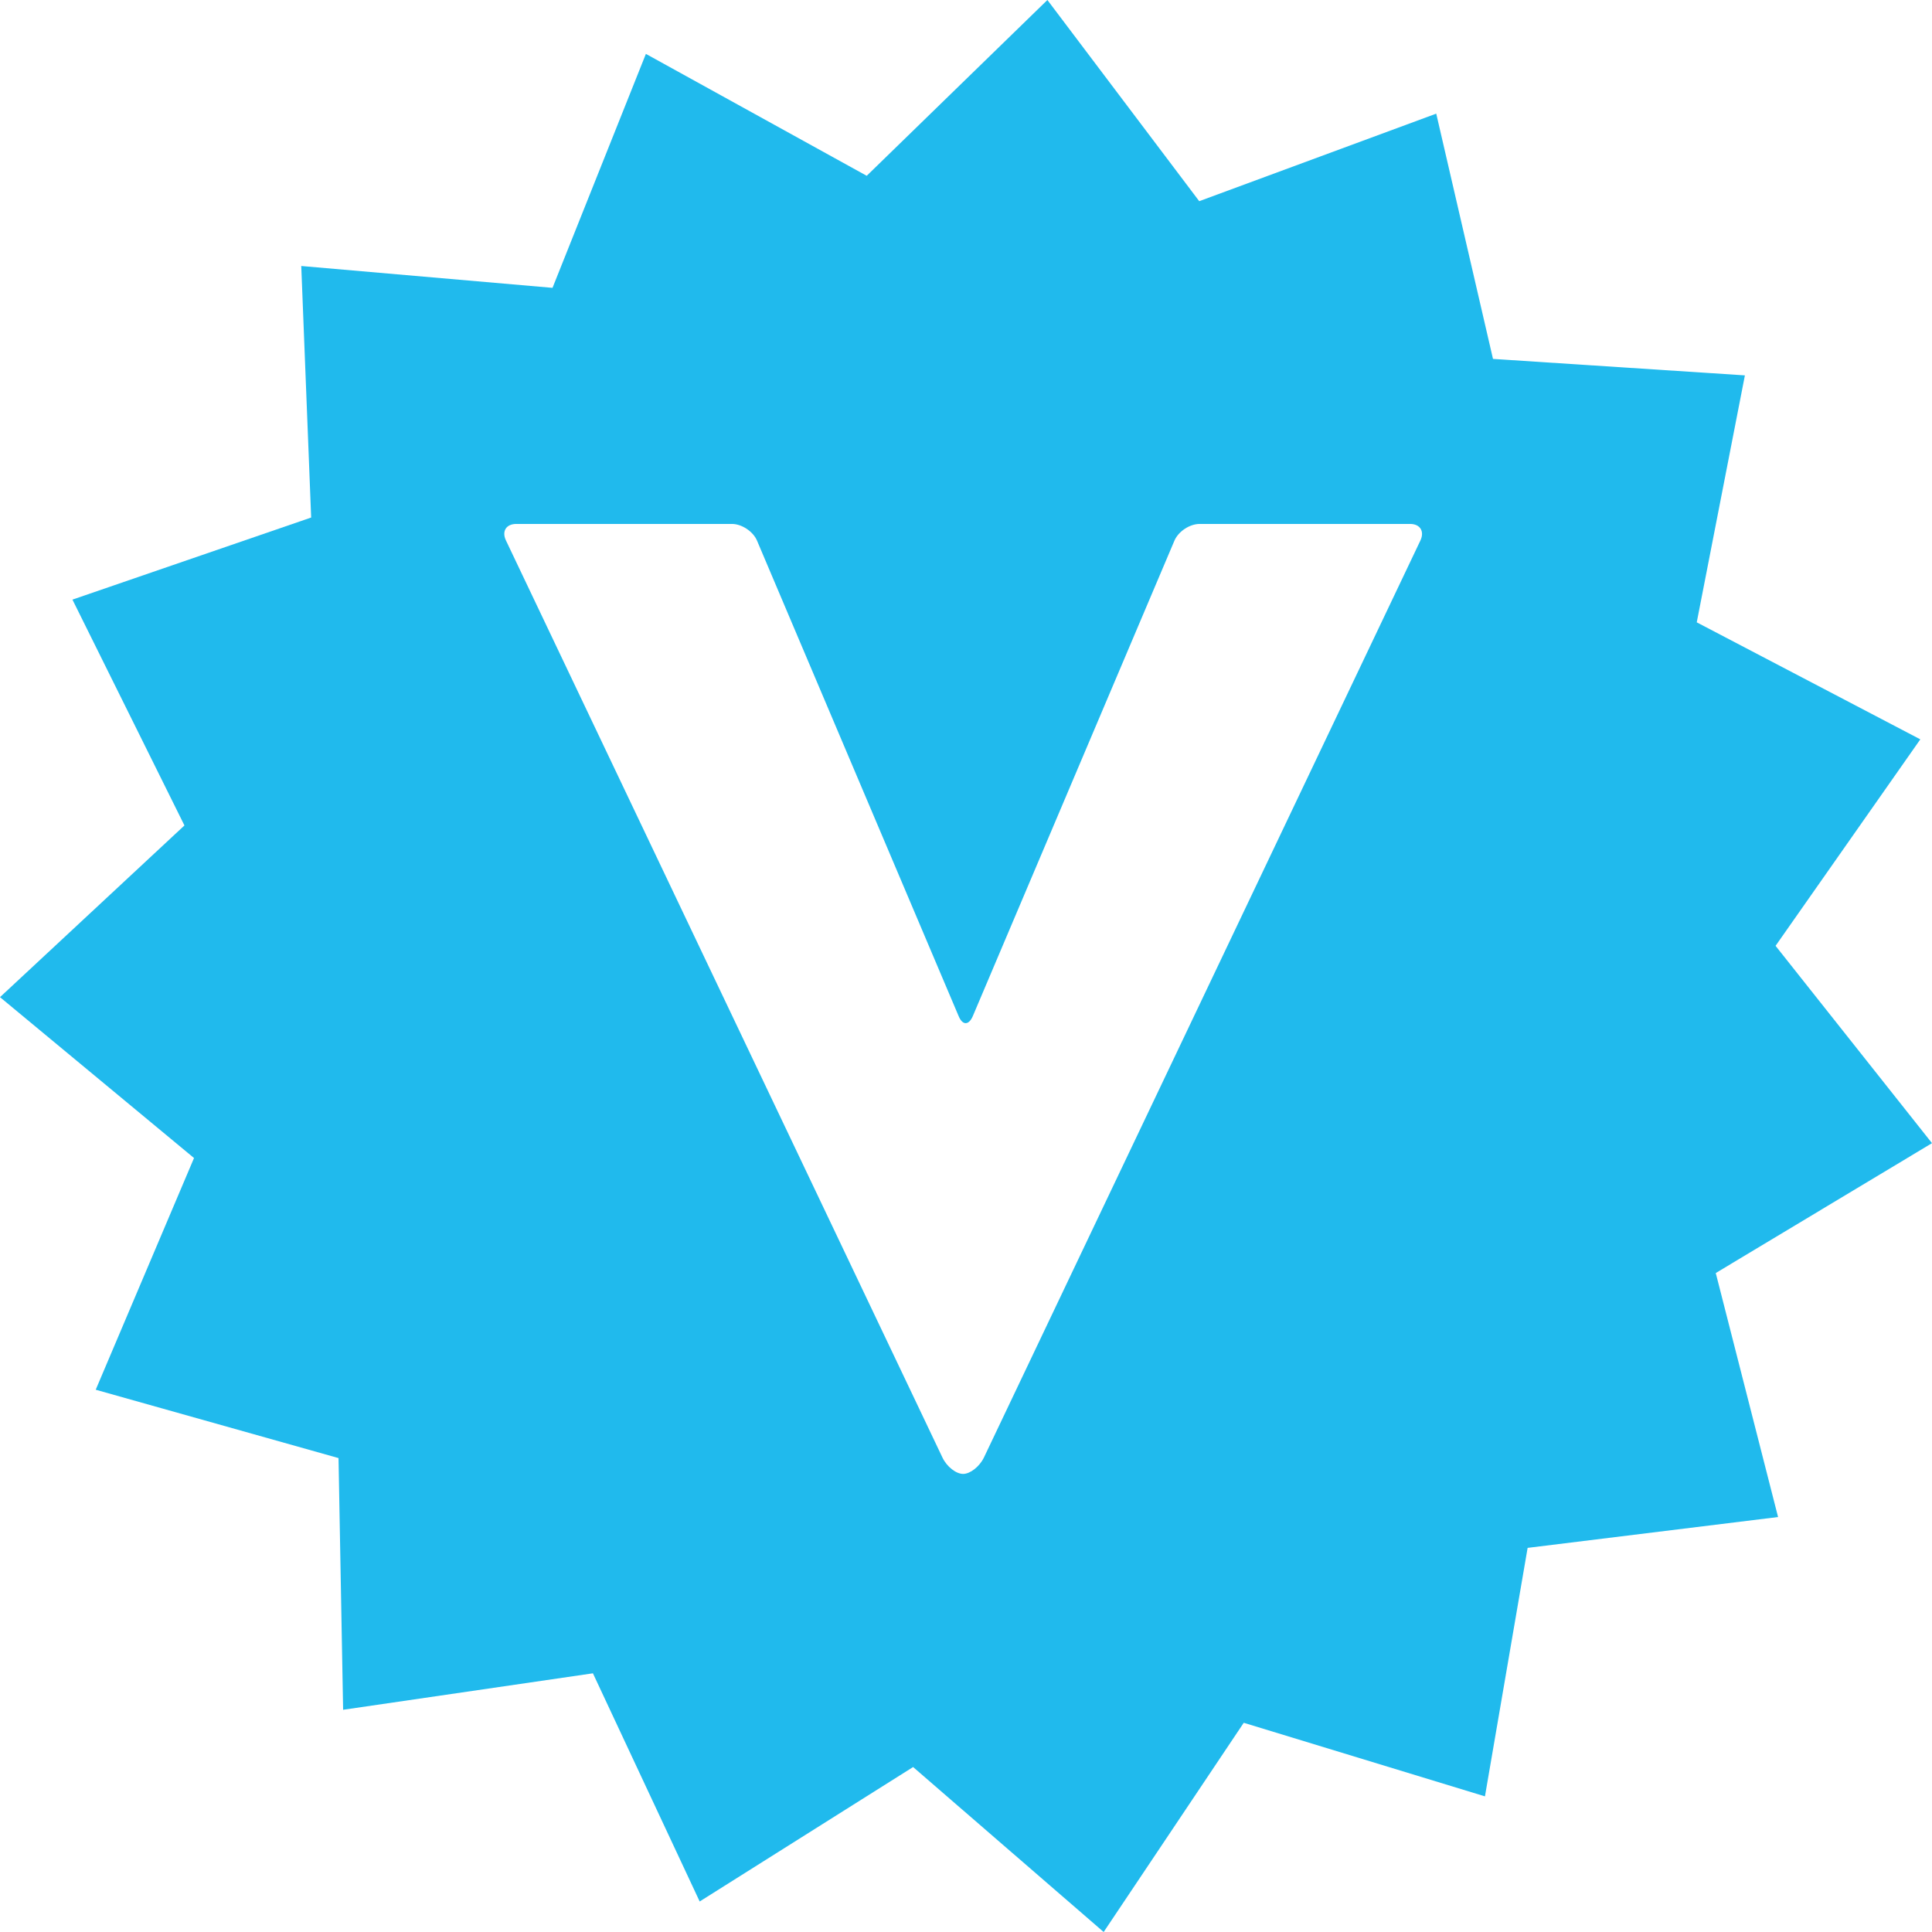 <svg width="300" height="300" viewBox="0 0 300 300" xmlns="http://www.w3.org/2000/svg" preserveAspectRatio="xMinYMin meet"><defs><filter x="-50%" y="-50%" width="200%" height="200%" filterUnits="objectBoundingBox" id="vulture-site-icon-filter"><feOffset in="SourceAlpha" result="shadowOffsetOuter1"/><feGaussianBlur stdDeviation="12.5" in="shadowOffsetOuter1" result="shadowBlurOuter1"/><feColorMatrix values="0 0 0 0 0 0 0 0 0 0 0 0 0 0 0 0 0 0 0.07 0" in="shadowBlurOuter1" result="shadowMatrixOuter1"/><feMerge><feMergeNode in="shadowMatrixOuter1"/><feMergeNode in="SourceGraphic"/></feMerge></filter></defs><g fill="none"><path d="M186.216 31.24l36.803-13.594 8.812 38.086 39.116 2.557-7.476 38.347 34.715 18.17-22.477 32.063L300 177.51l-33.578 20.166 9.676 37.887-38.89 4.79-6.626 38.584-37.453-11.424L171.376 300l-29.59-25.615-33.14 20.876-16.577-35.43-38.79 5.663-.713-39.084-37.703-10.614 15.264-35.978L0 154.838l28.64-26.662-17.39-35.068 37.067-12.746-1.538-39.058 39.015 3.392 14.5-36.328 34.29 18.93L162.64 0l23.576 31.24z" fill="#20BAED"/><path d="M152.778 226.332c-.687 1.417-2.136 2.536-3.222 2.536-1.11 0-2.535-1.12-3.21-2.536L78.55 83.892c-.65-1.393.038-2.536 1.624-2.536h33.48c1.524 0 3.297 1.168 3.897 2.598l31.307 73.83c.6 1.454 1.573 1.454 2.198 0l31.307-73.83c.612-1.43 2.36-2.598 3.922-2.598h32.67c1.56 0 2.26 1.143 1.622 2.536l-67.798 142.44z" fill="#fff" filter="url(#vulture-site-icon-filter)"/></g></svg>
